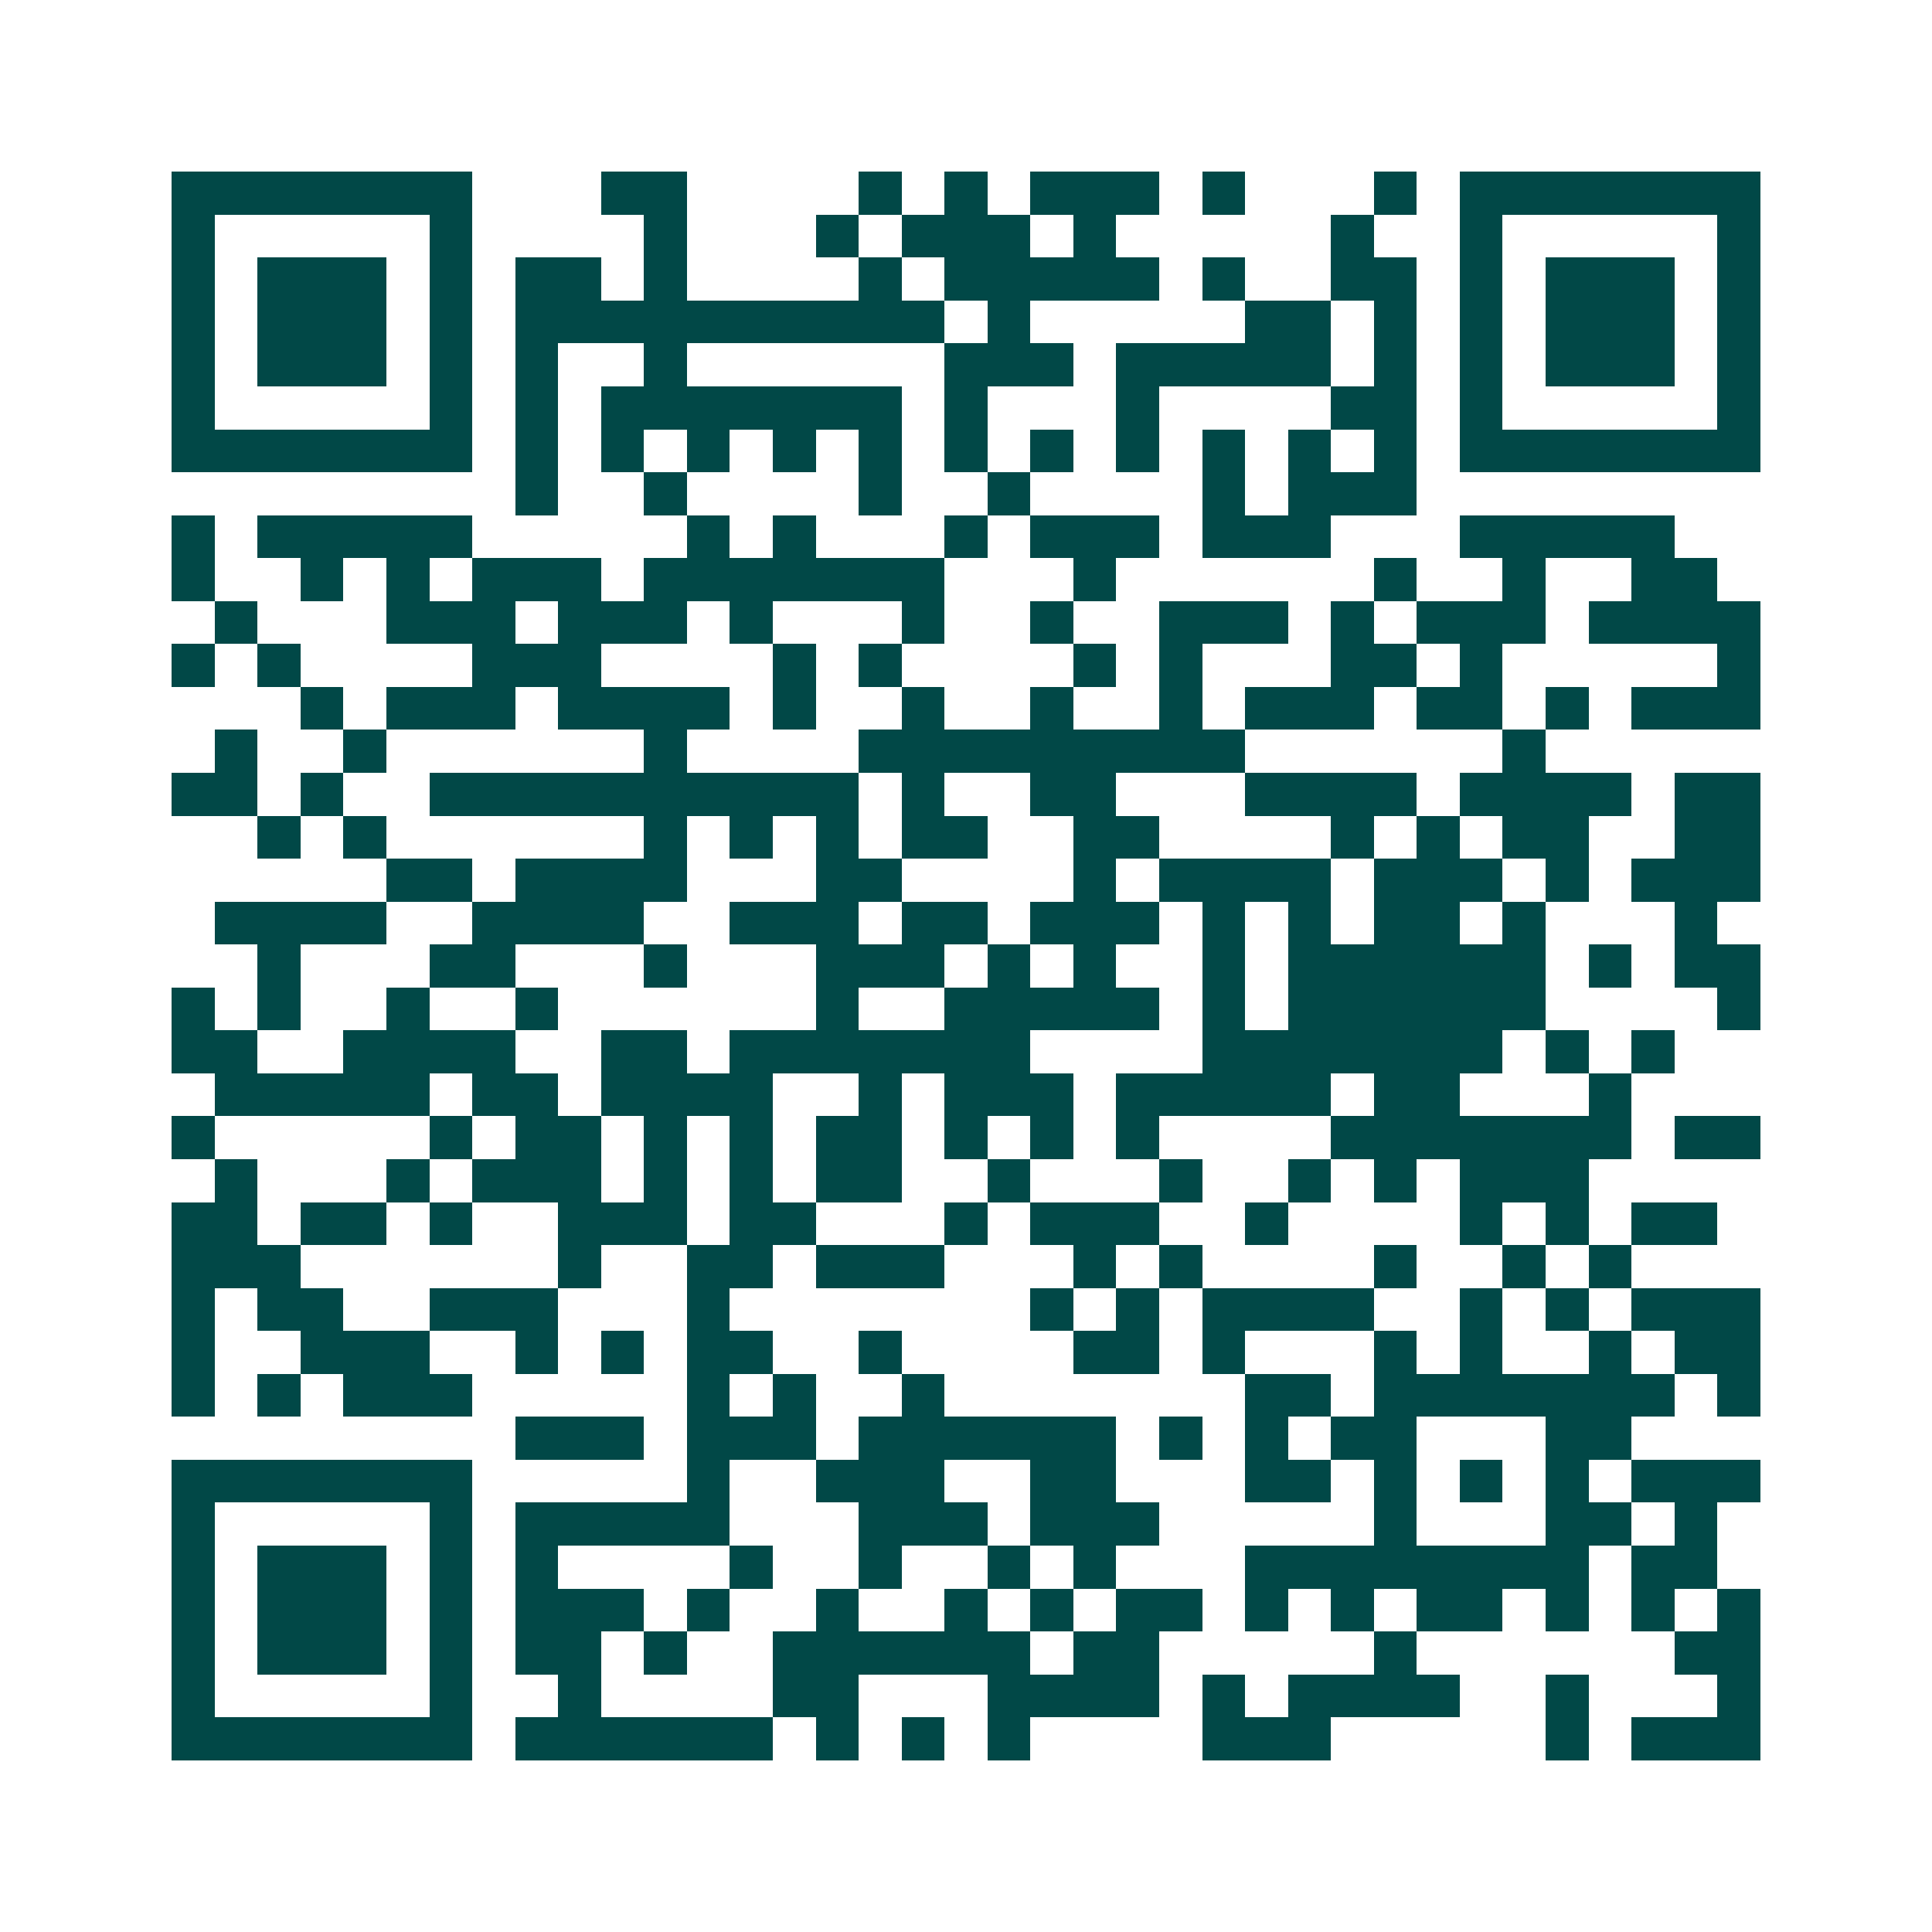<svg xmlns="http://www.w3.org/2000/svg" width="200" height="200" viewBox="0 0 45 45" shape-rendering="crispEdges"><path fill="#ffffff" d="M0 0h45v45H0z"/><path stroke="#014847" d="M4 4.5h7m3 0h2m4 0h1m1 0h1m1 0h3m1 0h1m3 0h1m1 0h7M4 5.5h1m5 0h1m4 0h1m3 0h1m1 0h3m1 0h1m5 0h1m2 0h1m5 0h1M4 6.5h1m1 0h3m1 0h1m1 0h2m1 0h1m4 0h1m1 0h5m1 0h1m2 0h2m1 0h1m1 0h3m1 0h1M4 7.5h1m1 0h3m1 0h1m1 0h10m1 0h1m5 0h2m1 0h1m1 0h1m1 0h3m1 0h1M4 8.5h1m1 0h3m1 0h1m1 0h1m2 0h1m6 0h3m1 0h5m1 0h1m1 0h1m1 0h3m1 0h1M4 9.5h1m5 0h1m1 0h1m1 0h7m1 0h1m3 0h1m4 0h2m1 0h1m5 0h1M4 10.5h7m1 0h1m1 0h1m1 0h1m1 0h1m1 0h1m1 0h1m1 0h1m1 0h1m1 0h1m1 0h1m1 0h1m1 0h7M12 11.5h1m2 0h1m4 0h1m2 0h1m4 0h1m1 0h3M4 12.5h1m1 0h5m5 0h1m1 0h1m3 0h1m1 0h3m1 0h3m3 0h5M4 13.5h1m2 0h1m1 0h1m1 0h3m1 0h7m3 0h1m6 0h1m2 0h1m2 0h2M5 14.5h1m3 0h3m1 0h3m1 0h1m3 0h1m2 0h1m2 0h3m1 0h1m1 0h3m1 0h4M4 15.5h1m1 0h1m4 0h3m4 0h1m1 0h1m4 0h1m1 0h1m3 0h2m1 0h1m5 0h1M7 16.5h1m1 0h3m1 0h4m1 0h1m2 0h1m2 0h1m2 0h1m1 0h3m1 0h2m1 0h1m1 0h3M5 17.5h1m2 0h1m6 0h1m4 0h9m6 0h1M4 18.5h2m1 0h1m2 0h10m1 0h1m2 0h2m3 0h4m1 0h4m1 0h2M6 19.5h1m1 0h1m6 0h1m1 0h1m1 0h1m1 0h2m2 0h2m4 0h1m1 0h1m1 0h2m2 0h2M9 20.5h2m1 0h4m3 0h2m4 0h1m1 0h4m1 0h3m1 0h1m1 0h3M5 21.5h4m2 0h4m2 0h3m1 0h2m1 0h3m1 0h1m1 0h1m1 0h2m1 0h1m3 0h1M6 22.5h1m3 0h2m3 0h1m3 0h3m1 0h1m1 0h1m2 0h1m1 0h6m1 0h1m1 0h2M4 23.5h1m1 0h1m2 0h1m2 0h1m6 0h1m2 0h5m1 0h1m1 0h6m4 0h1M4 24.5h2m2 0h4m2 0h2m1 0h7m4 0h7m1 0h1m1 0h1M5 25.5h5m1 0h2m1 0h4m2 0h1m1 0h3m1 0h5m1 0h2m3 0h1M4 26.5h1m5 0h1m1 0h2m1 0h1m1 0h1m1 0h2m1 0h1m1 0h1m1 0h1m4 0h7m1 0h2M5 27.5h1m3 0h1m1 0h3m1 0h1m1 0h1m1 0h2m2 0h1m3 0h1m2 0h1m1 0h1m1 0h3M4 28.5h2m1 0h2m1 0h1m2 0h3m1 0h2m3 0h1m1 0h3m2 0h1m4 0h1m1 0h1m1 0h2M4 29.5h3m6 0h1m2 0h2m1 0h3m3 0h1m1 0h1m4 0h1m2 0h1m1 0h1M4 30.5h1m1 0h2m2 0h3m3 0h1m7 0h1m1 0h1m1 0h4m2 0h1m1 0h1m1 0h3M4 31.5h1m2 0h3m2 0h1m1 0h1m1 0h2m2 0h1m4 0h2m1 0h1m3 0h1m1 0h1m2 0h1m1 0h2M4 32.5h1m1 0h1m1 0h3m5 0h1m1 0h1m2 0h1m7 0h2m1 0h7m1 0h1M12 33.5h3m1 0h3m1 0h6m1 0h1m1 0h1m1 0h2m3 0h2M4 34.5h7m5 0h1m2 0h3m2 0h2m3 0h2m1 0h1m1 0h1m1 0h1m1 0h3M4 35.5h1m5 0h1m1 0h5m3 0h3m1 0h3m5 0h1m3 0h2m1 0h1M4 36.5h1m1 0h3m1 0h1m1 0h1m4 0h1m2 0h1m2 0h1m1 0h1m3 0h8m1 0h2M4 37.5h1m1 0h3m1 0h1m1 0h3m1 0h1m2 0h1m2 0h1m1 0h1m1 0h2m1 0h1m1 0h1m1 0h2m1 0h1m1 0h1m1 0h1M4 38.5h1m1 0h3m1 0h1m1 0h2m1 0h1m2 0h6m1 0h2m5 0h1m6 0h2M4 39.5h1m5 0h1m2 0h1m4 0h2m3 0h4m1 0h1m1 0h4m2 0h1m3 0h1M4 40.5h7m1 0h6m1 0h1m1 0h1m1 0h1m4 0h3m5 0h1m1 0h3"/></svg>
